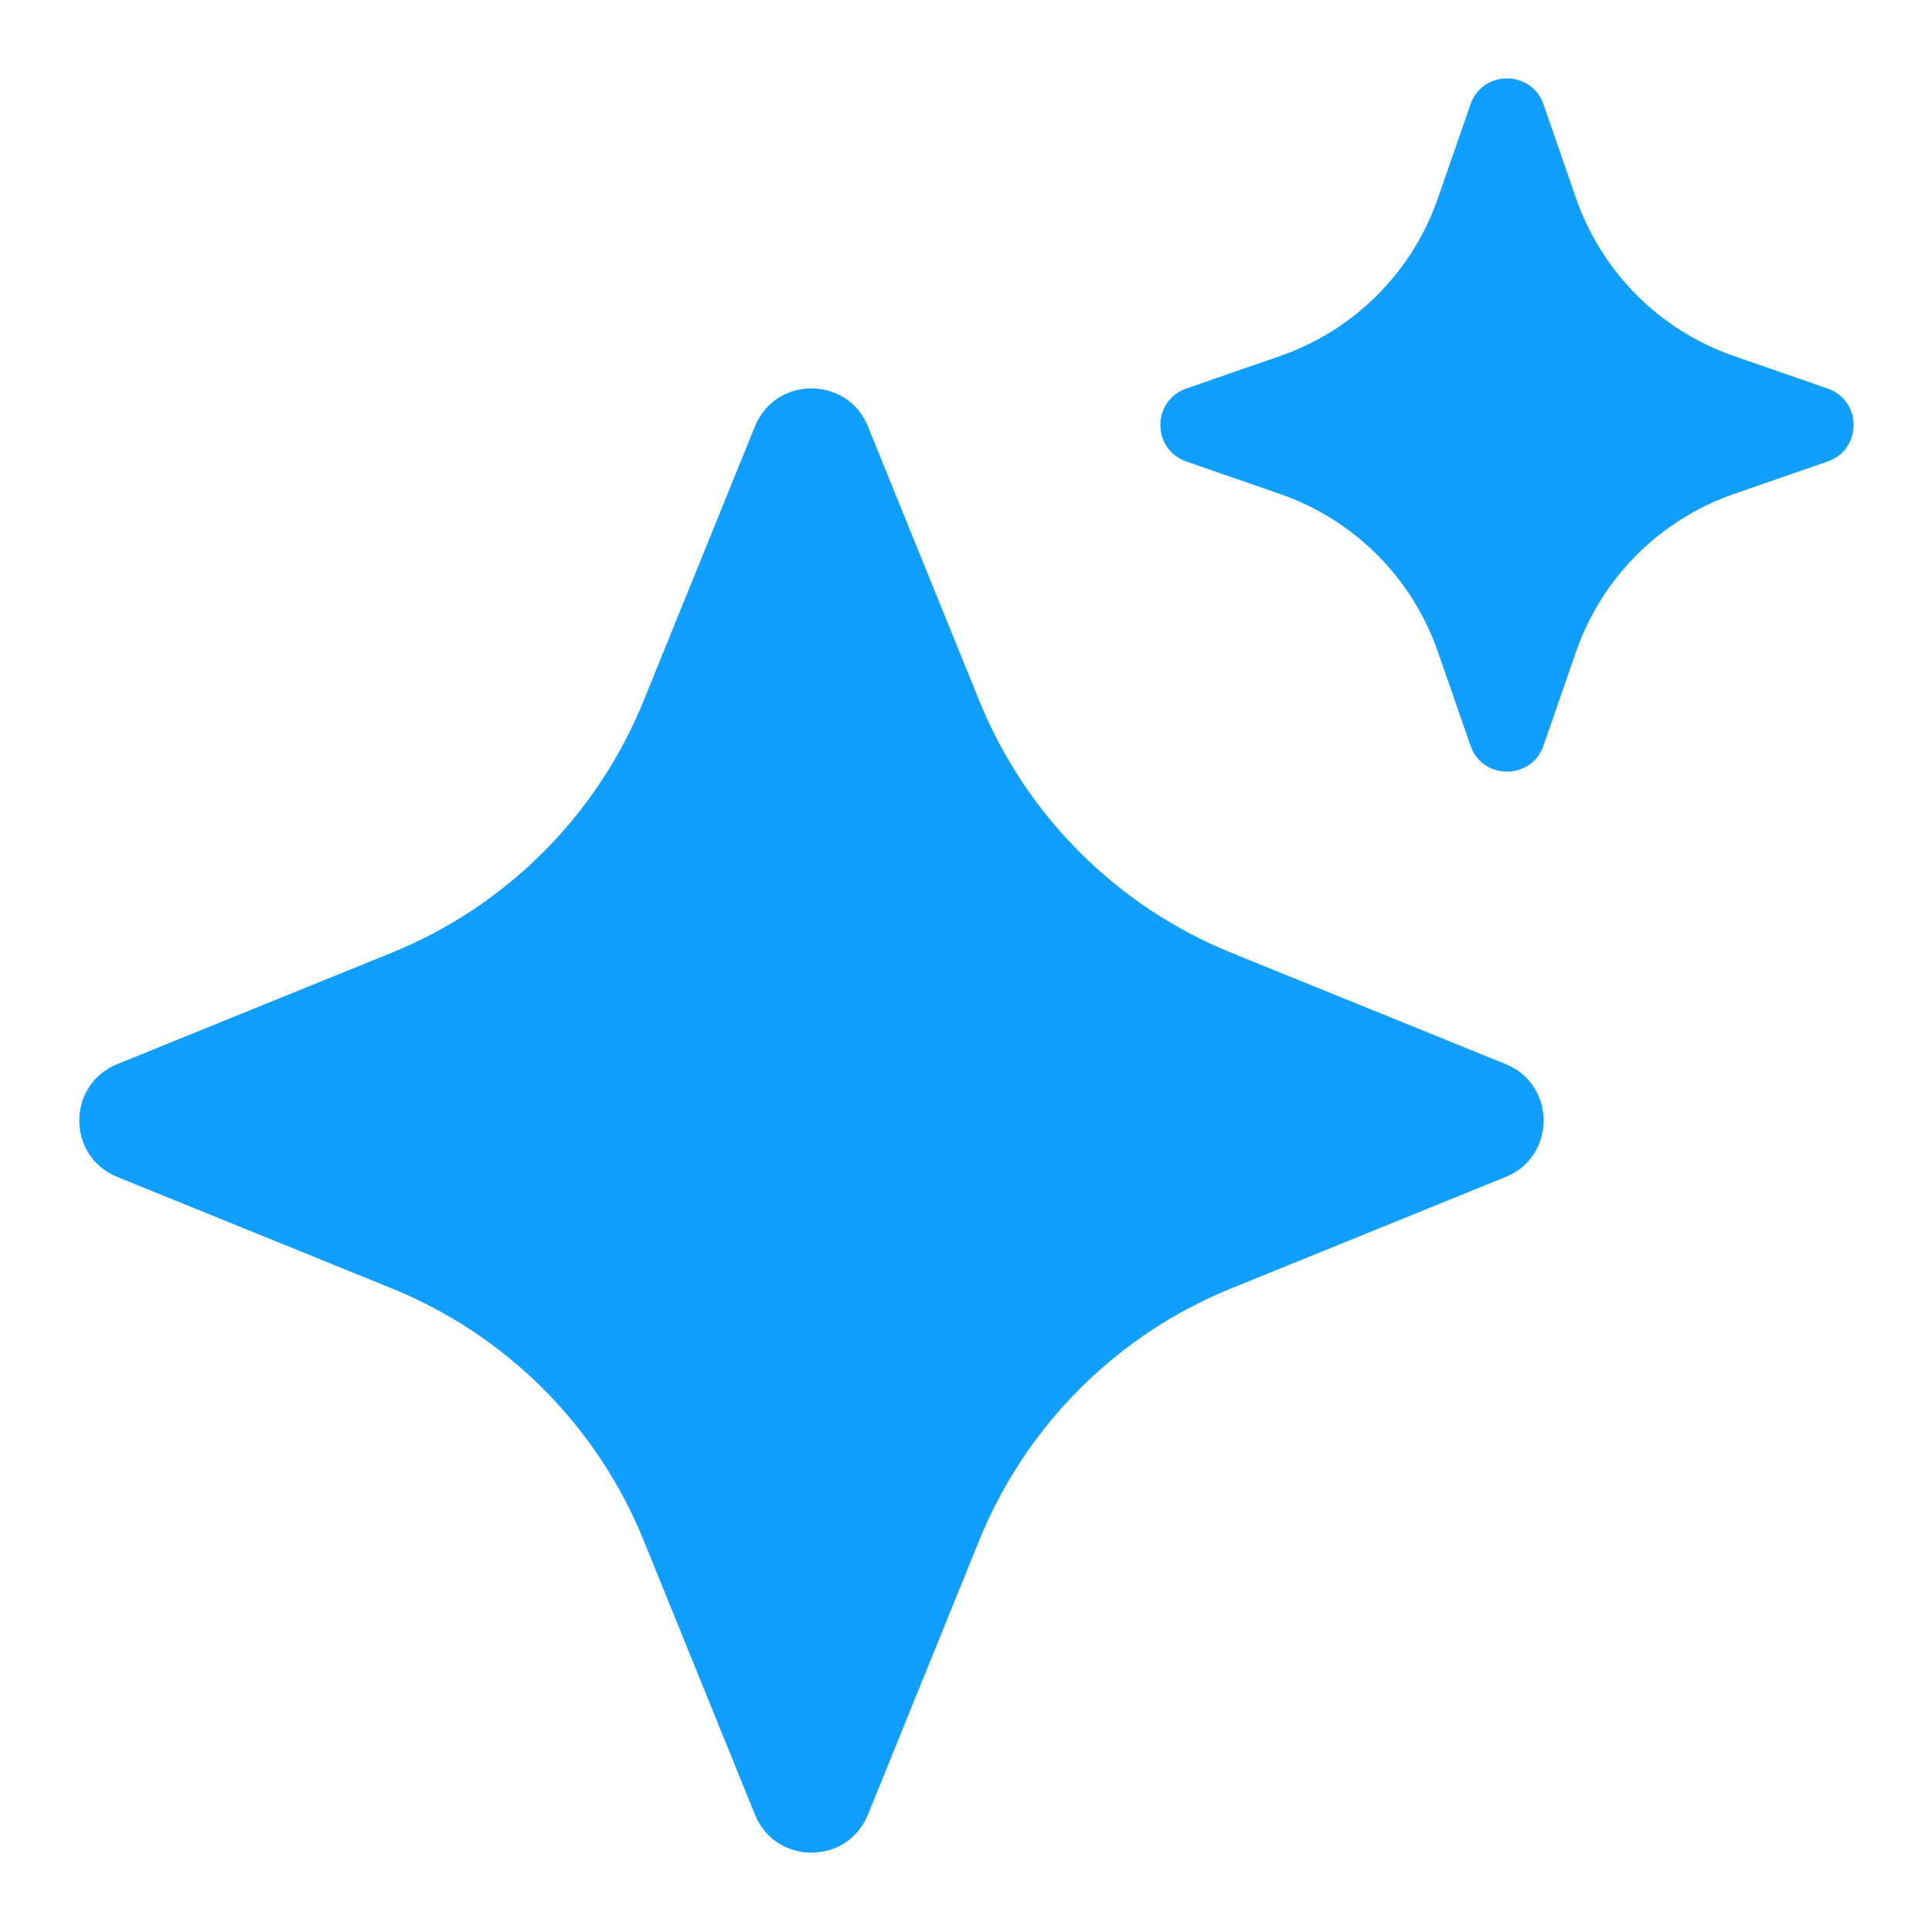 <svg width="30" height="30" viewBox="0 0 30 30" fill="none" xmlns="http://www.w3.org/2000/svg">
<path d="M13.477 6.621L15.205 10.879C15.928 12.66 17.34 14.072 19.121 14.795L23.379 16.523C24.166 16.843 24.166 17.957 23.379 18.276L19.121 20.005C17.34 20.727 15.928 22.139 15.205 23.92L13.477 28.178C13.157 28.965 12.043 28.965 11.723 28.178L9.995 23.92C9.273 22.139 7.861 20.727 6.08 20.005L1.822 18.276C1.034 17.957 1.034 16.842 1.822 16.523L6.08 14.795C7.861 14.072 9.273 12.66 9.995 10.879L11.723 6.621C12.043 5.834 13.157 5.834 13.477 6.621ZM23.967 1.62L24.472 3.077C24.871 4.226 25.774 5.129 26.923 5.528L28.379 6.033C28.917 6.219 28.917 6.98 28.379 7.166L26.923 7.671C25.774 8.07 24.871 8.973 24.472 10.122L23.967 11.579C23.78 12.116 23.02 12.116 22.834 11.579L22.328 10.122C21.93 8.973 21.027 8.07 19.878 7.671L18.421 7.166C17.884 6.98 17.884 6.219 18.421 6.033L19.878 5.528C21.027 5.129 21.93 4.226 22.328 3.077L22.834 1.62C23.02 1.083 23.78 1.083 23.967 1.62Z" fill="#109FFF"/>
</svg>
